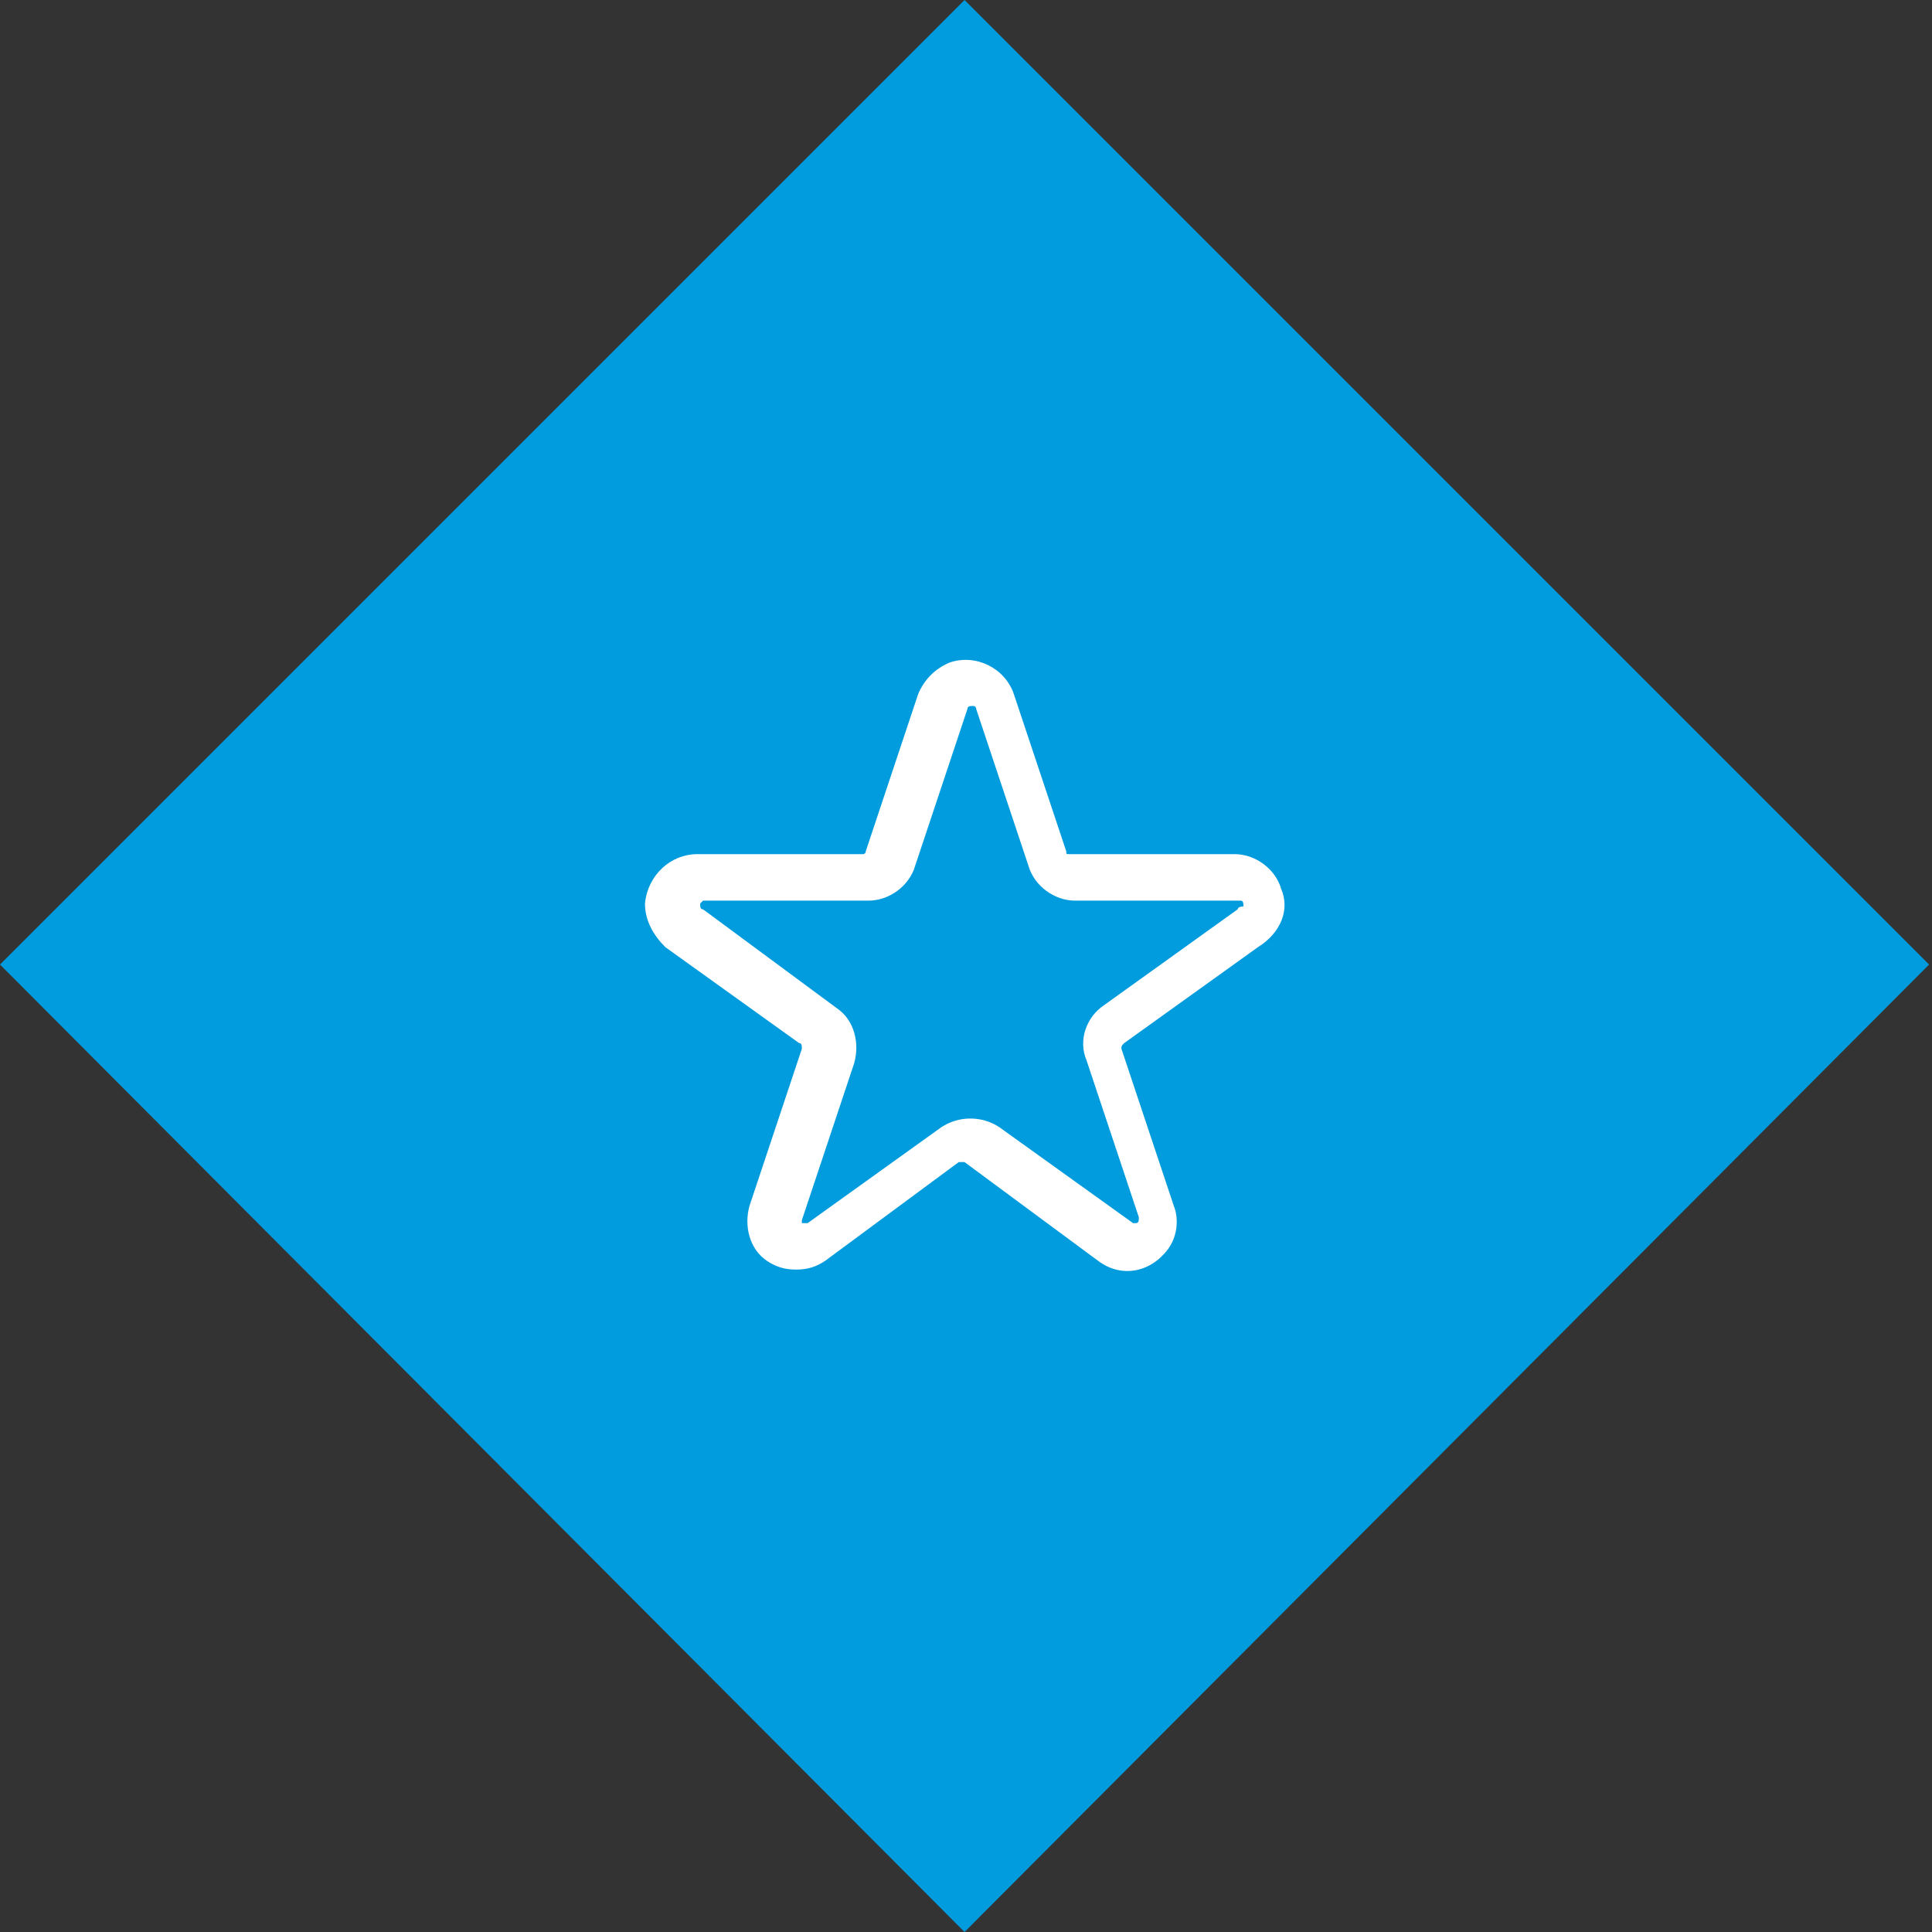 <svg version="1.1" id="Calque_1" xmlns="http://www.w3.org/2000/svg" x="0" y="0" viewBox="0 0 66.5 66.5" xml:space="preserve"><rect x="0" y="0" width="66.5" height="66.5" fill="#333333" stroke="none"/><path d="M0 33.2L33.2 0l33.2 33.2-33.2 33.3L0 33.2z" fill="#009cdd"/><path d="M44.1 30.6c-.2-.7-.9-1.2-1.6-1.2h-5.7c-.1 0-.1 0-.1-.1l-1.8-5.4c-.3-.9-1.3-1.4-2.2-1.1-.5.2-.9.6-1.1 1.1l-1.8 5.4c0 .1-.1.1-.1.1H24c-.9 0-1.7.7-1.8 1.7 0 .6.3 1.1.7 1.5l4.6 3.3c.1 0 .1.1.1.2l-1.8 5.4c-.2.7 0 1.5.6 1.9.3.2.6.3 1 .3s.7-.1 1-.3L33 40h.2l4.6 3.4c.8.6 1.8.4 2.4-.4.3-.4.4-1 .2-1.5l-1.8-5.4c0-.1 0-.1.1-.2l4.6-3.3c.8-.5 1.1-1.3.8-2zm-1.5.7L38 34.6c-.6.4-.9 1.2-.6 1.9l1.8 5.4c0 .1 0 .2-.1.2H39l-4.6-3.3c-.6-.4-1.4-.4-2 0l-4.6 3.3h-.2V42l1.8-5.4c.2-.7 0-1.5-.6-1.9l-4.6-3.4c-.1 0-.1-.1-.1-.2l.1-.1h5.7c.7 0 1.4-.5 1.6-1.2l1.8-5.4c0-.1.1-.1.2-.1 0 0 .1 0 .1.1l1.8 5.4c.2.7.9 1.2 1.6 1.2h5.7c.1 0 .1.1.1.2-.2 0-.2.1-.2.1z" fill="#fff"/></svg>